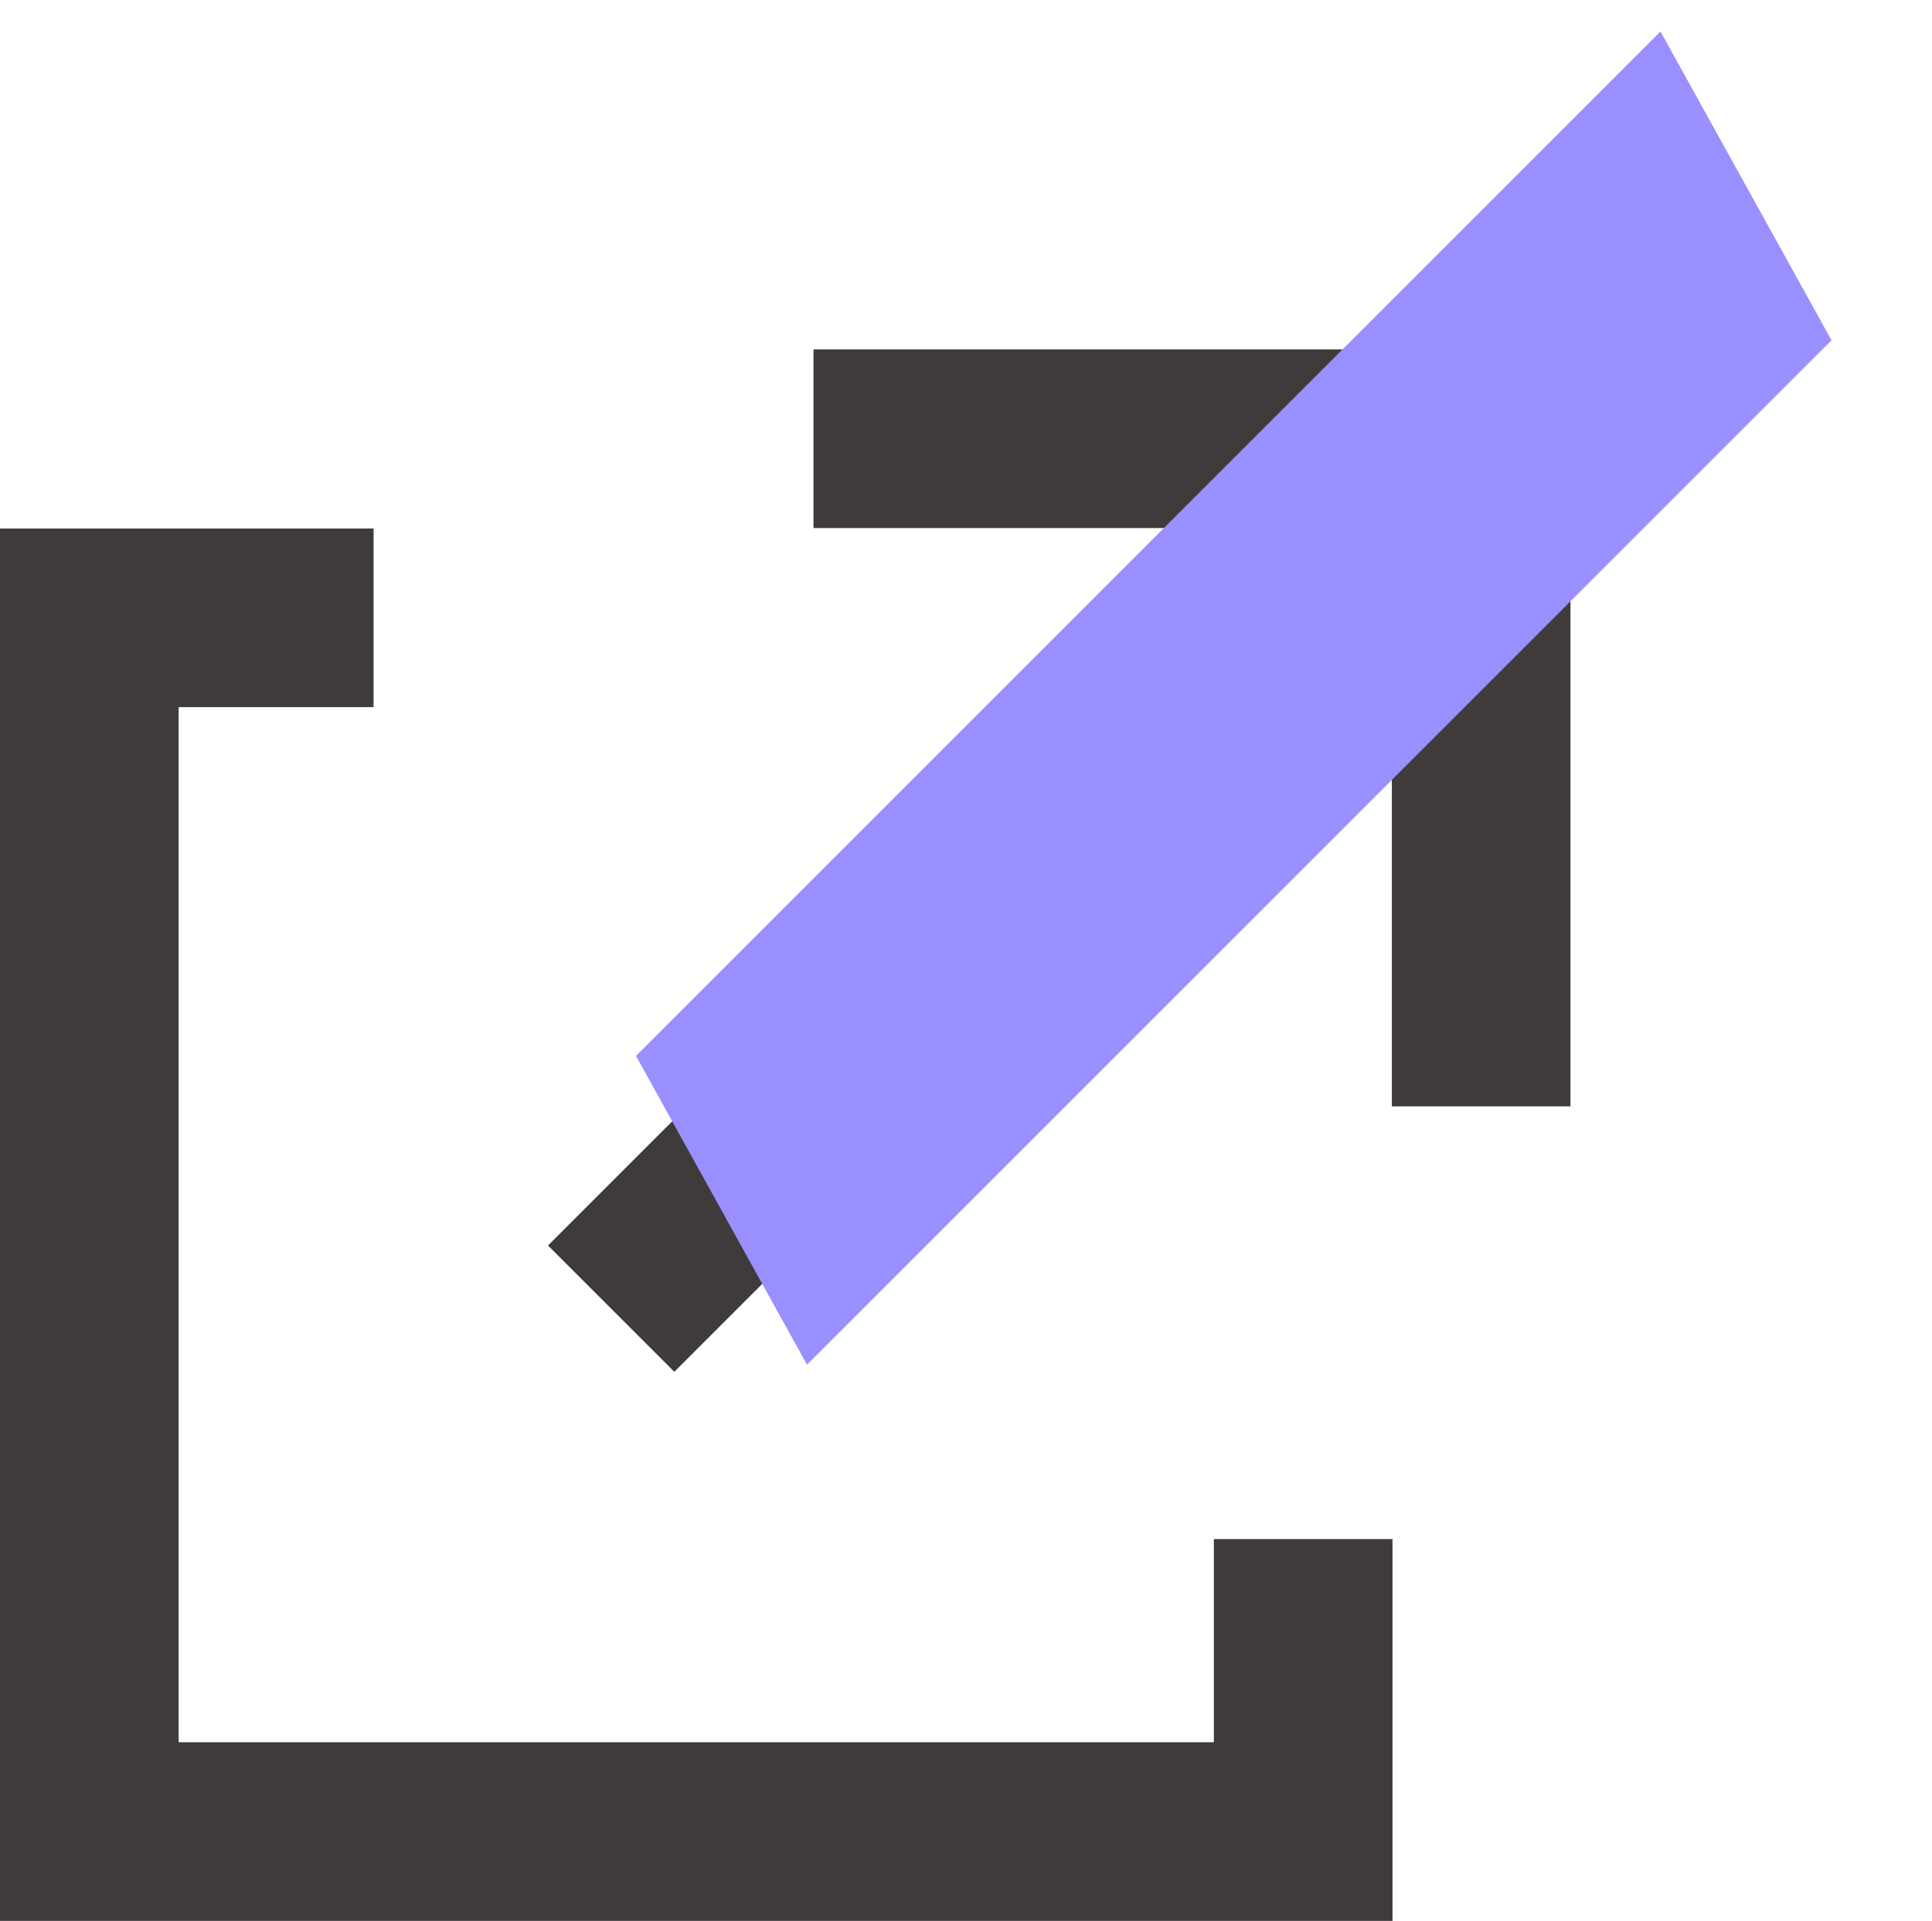 <?xml version="1.0" encoding="UTF-8"?>
<svg xmlns="http://www.w3.org/2000/svg" width="86.52" height="86.03" xmlns:xlink="http://www.w3.org/1999/xlink" viewBox="0 0 86.52 86.03">
  <defs>
    <style>
      .cls-1, .cls-2 {
        fill: none;
      }

      .cls-3 {
        isolation: isolate;
      }

      .cls-4 {
        mix-blend-mode: multiply;
      }

      .cls-2 {
        stroke: #3f3b3a;
        stroke-miterlimit: 10;
        stroke-width: 8px;
      }

      .cls-5 {
        fill: #9a8ffe;
      }

      .cls-6 {
        clip-path: url(#clippath);
      }
    </style>
    <clipPath id="clippath">
      <rect class="cls-1" x="23.98" width="62.54" height="62.54"/>
    </clipPath>
  </defs>
  <g class="cls-3">
    <g id="Layer_2" data-name="Layer 2">
      <g id="Layer_1-2" data-name="Layer 1">
        <polyline class="cls-2" points="36.43 19.65 66.33 19.65 66.33 49.55"/>
        <line class="cls-2" x1="27.37" y1="58.61" x2="63.19" y2="22.79"/>
        <polyline class="cls-2" points="58.36 68.93 58.36 82.03 4 82.03 4 27.67 16.73 27.67"/>
        <g class="cls-4">
          <g class="cls-6">
            <polygon class="cls-5" points="36.14 61.12 82.02 15.24 74.36 1.41 28.48 47.29 36.14 61.12"/>
          </g>
        </g>
      </g>
    </g>
  </g>
</svg>